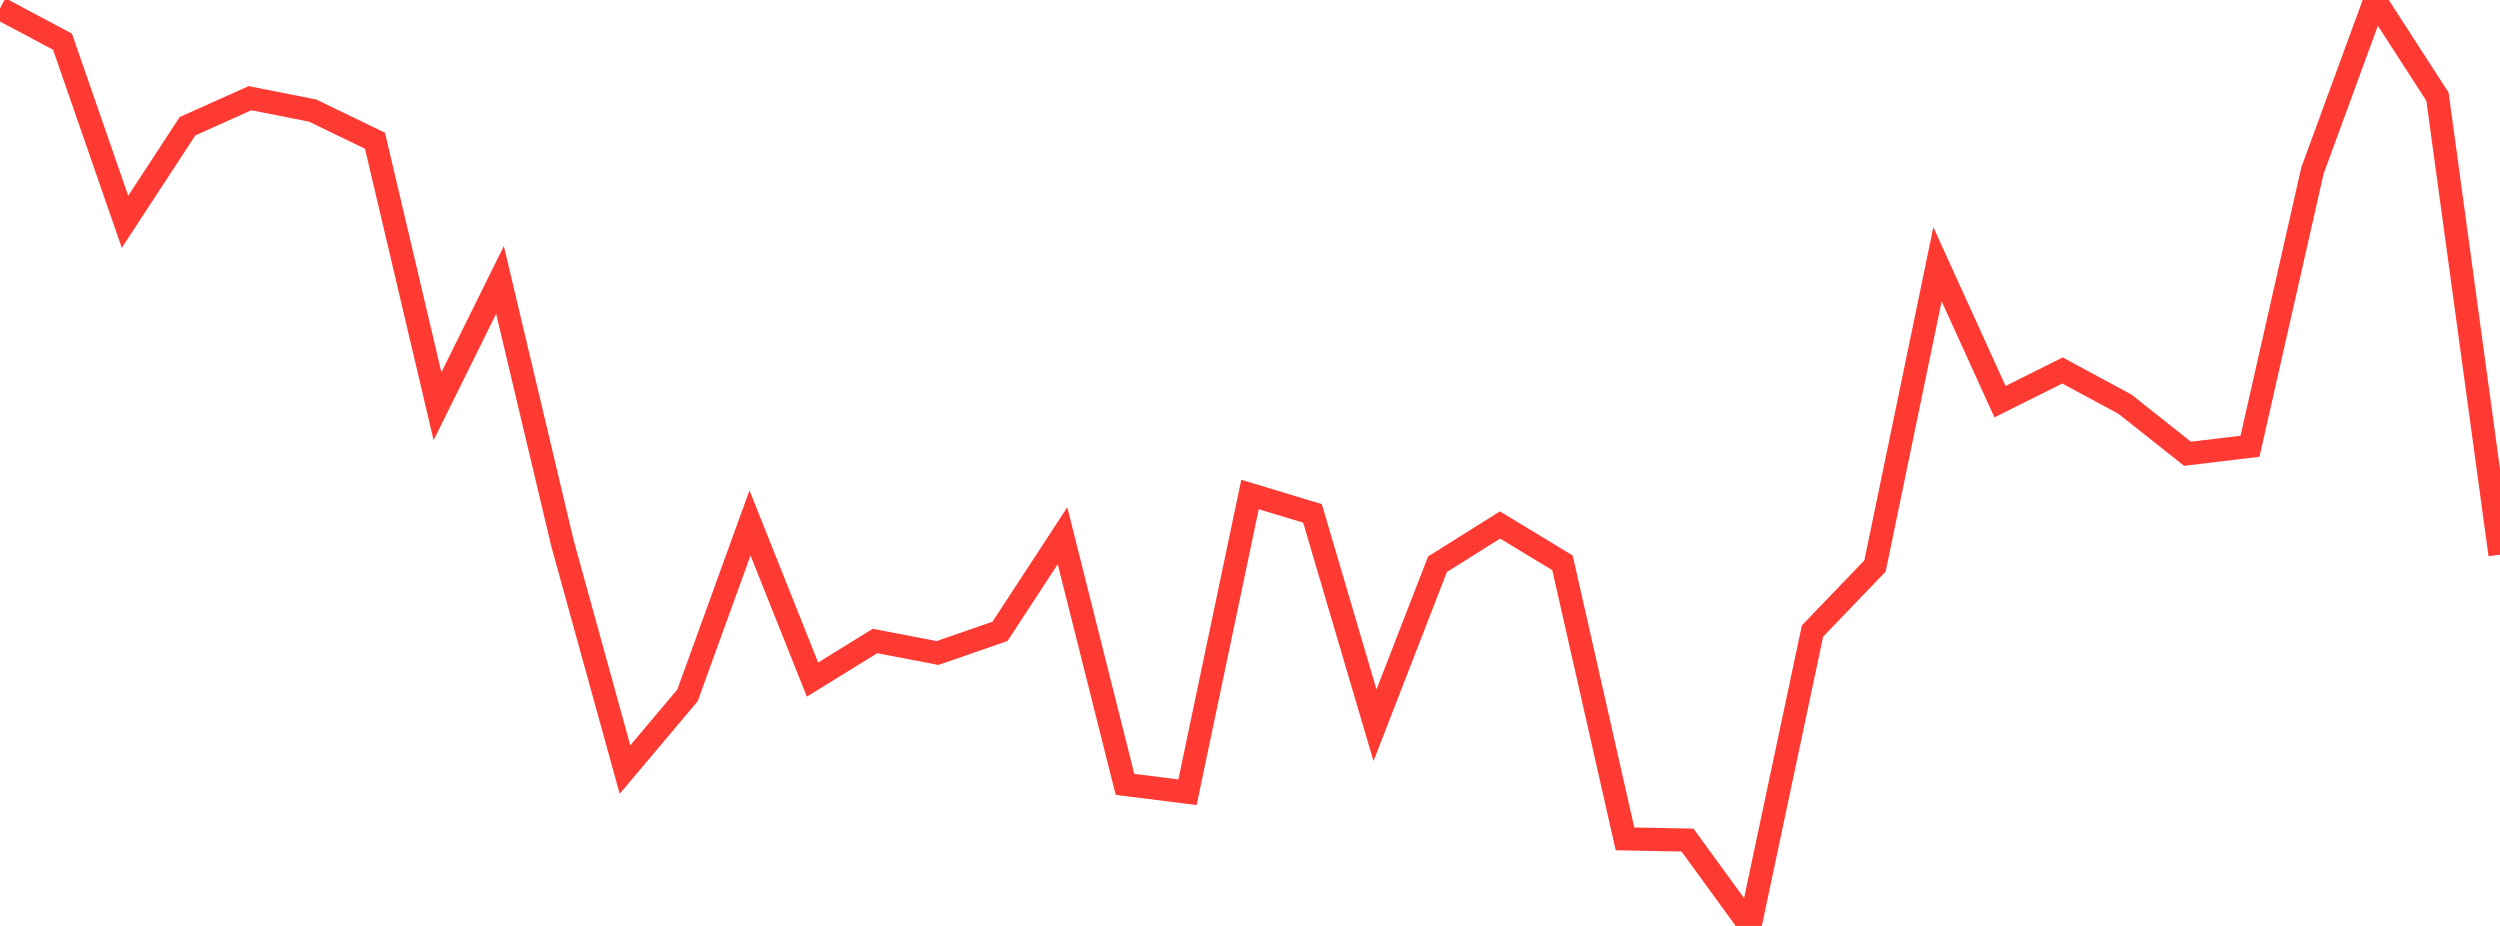 <?xml version="1.0" standalone="no"?>
<!DOCTYPE svg PUBLIC "-//W3C//DTD SVG 1.1//EN" "http://www.w3.org/Graphics/SVG/1.1/DTD/svg11.dtd">

<svg width="135" height="50" viewBox="0 0 135 50" preserveAspectRatio="none" 
  xmlns="http://www.w3.org/2000/svg"
  xmlns:xlink="http://www.w3.org/1999/xlink">


<polyline points="0.0, 0.456 3.375, 2.25 6.75, 11.978 10.125, 6.816 13.5, 5.302 16.875, 5.969 20.25, 7.6 23.625, 21.937 27.0, 15.117 30.375, 29.343 33.75, 41.557 37.125, 37.55 40.5, 28.239 43.875, 36.697 47.25, 34.614 50.625, 35.262 54.0, 34.093 57.375, 28.929 60.75, 42.357 64.125, 42.781 67.5, 26.704 70.875, 27.723 74.25, 39.164 77.625, 30.468 81.0, 28.349 84.375, 30.393 87.75, 45.3 91.125, 45.364 94.5, 50.0 97.875, 34.075 101.25, 30.563 104.625, 14.269 108.0, 21.689 111.375, 20.006 114.75, 21.828 118.125, 24.503 121.5, 24.098 124.875, 9.205 128.25, 0.0 131.625, 5.223 135.0, 29.952" fill="none" stroke="#ff3a33" stroke-width="1.25"/>

</svg>